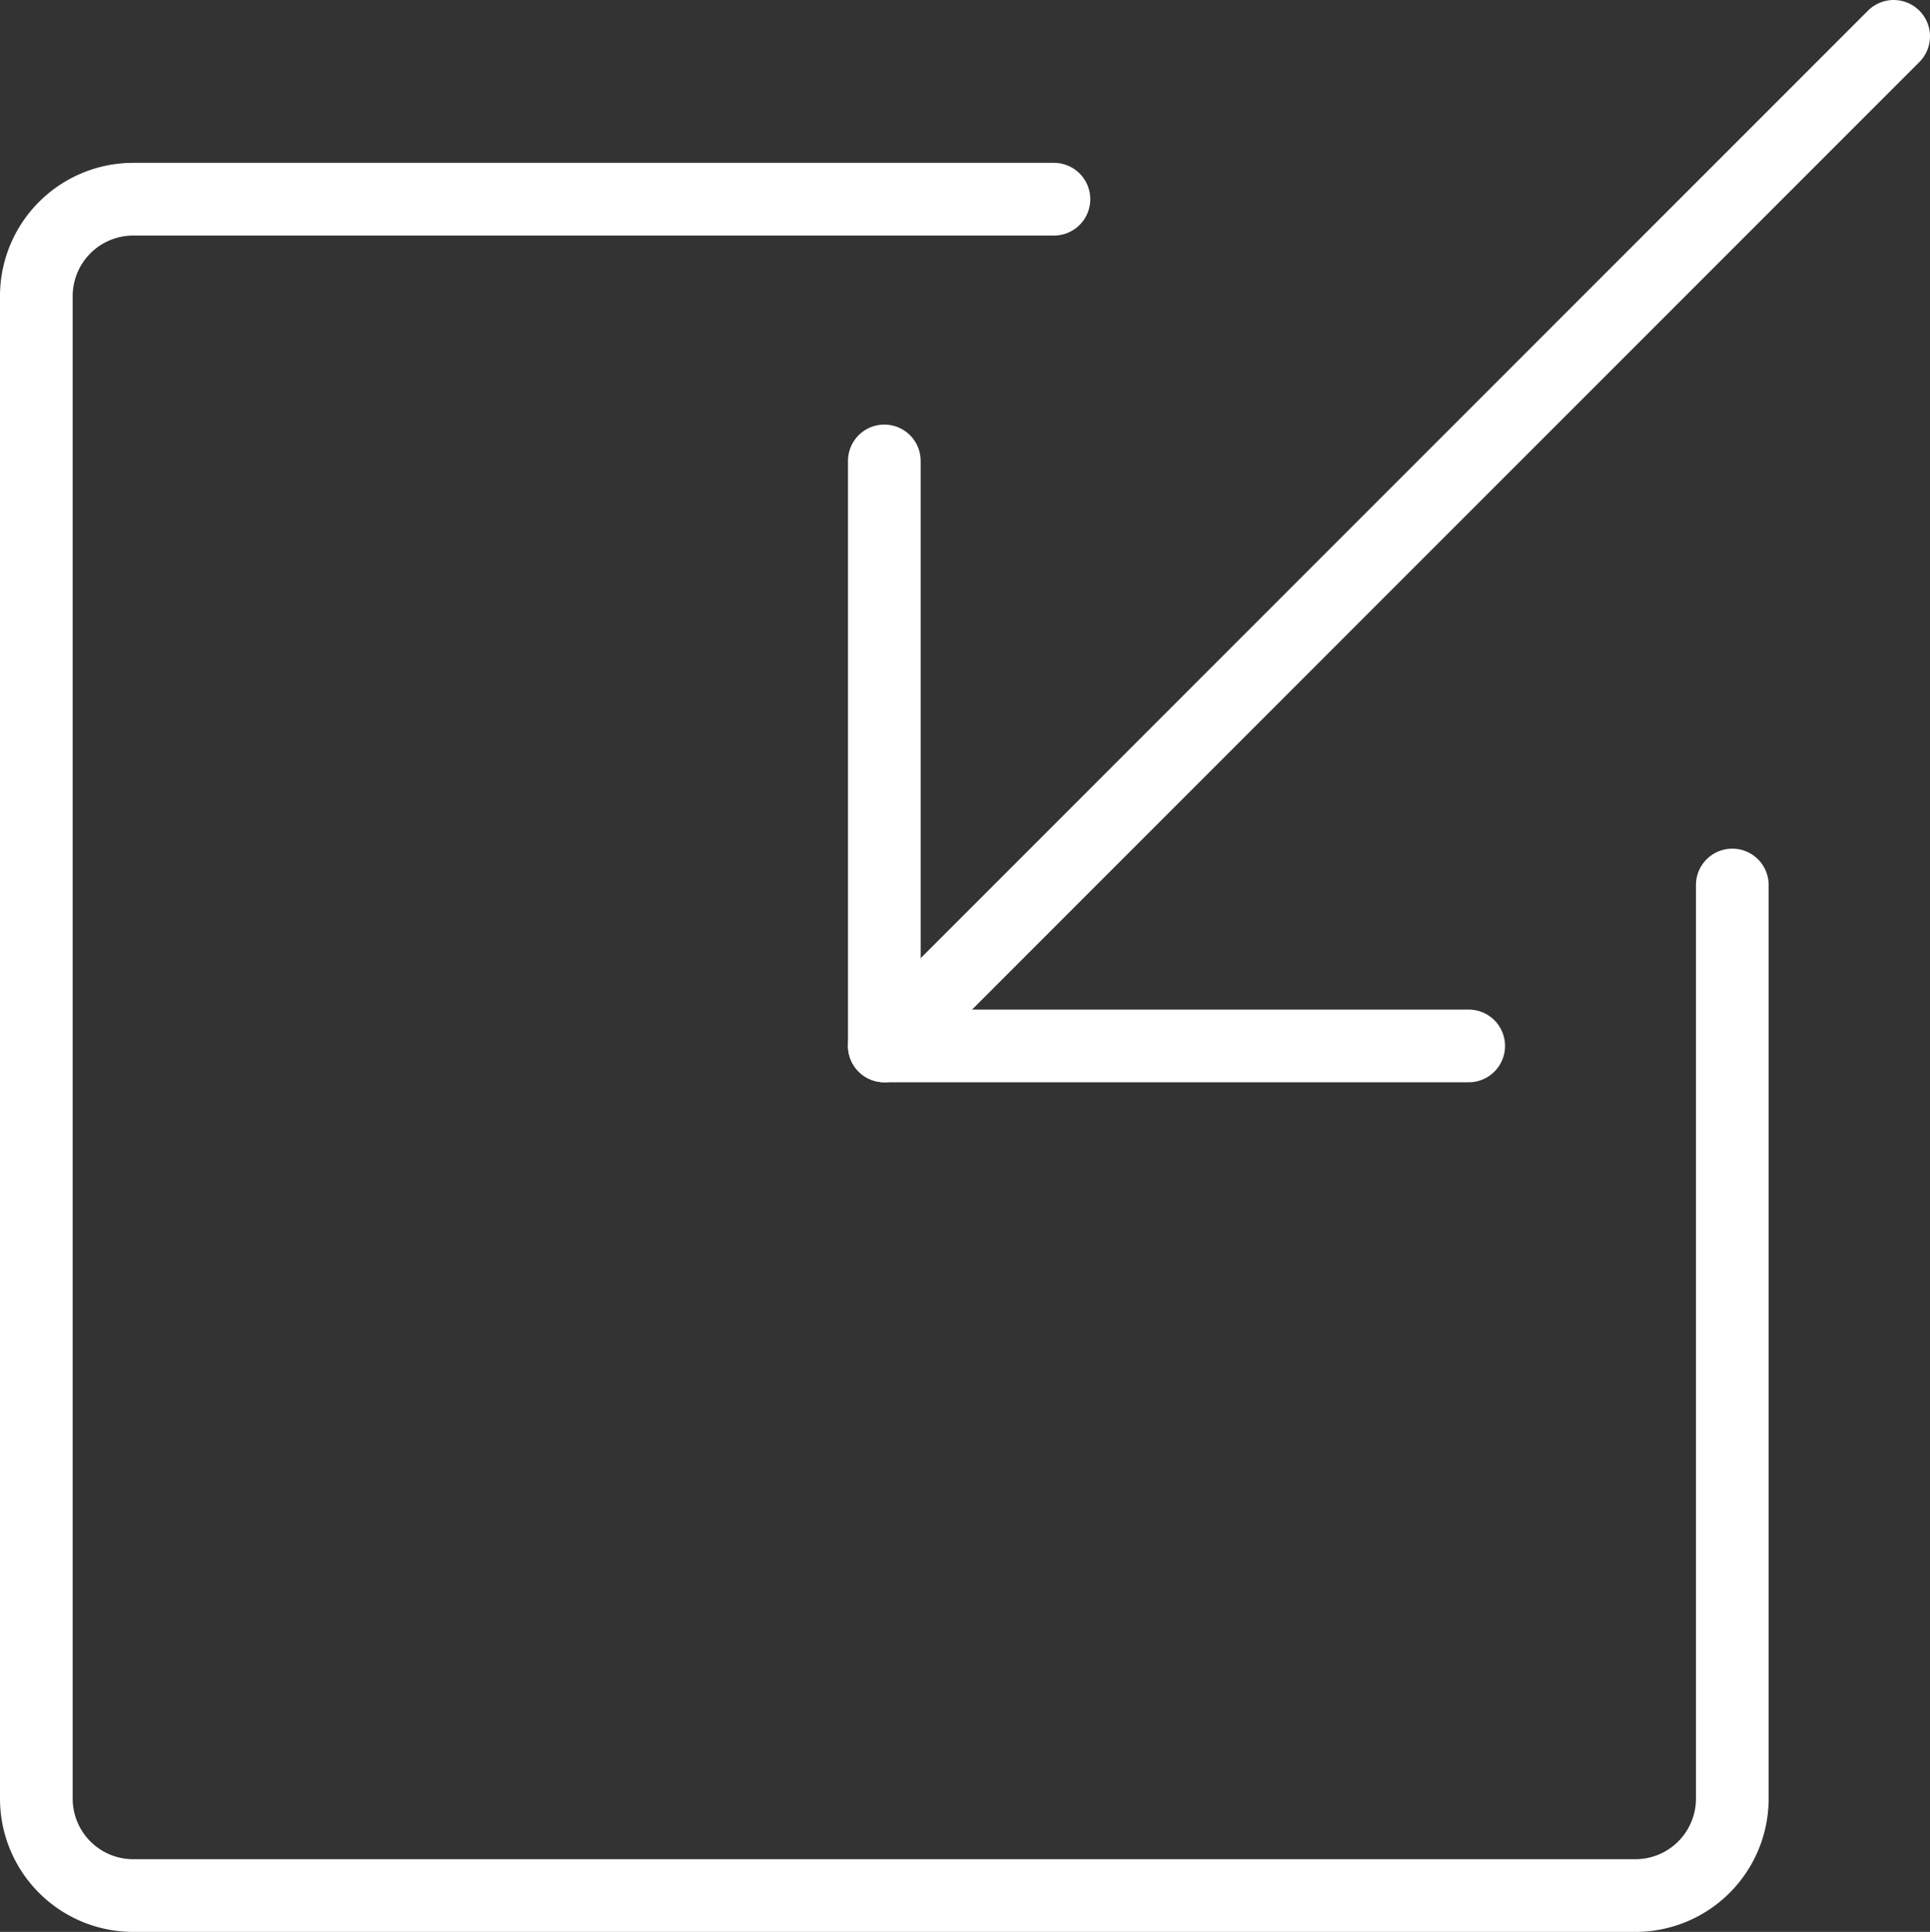 <?xml version="1.0" encoding="UTF-8"?> <svg xmlns="http://www.w3.org/2000/svg" viewBox="0 0 39.83 39.86"><rect x="0" y="0" width="39.83" height="39.86" fill="#333333" stroke="none"/><defs><style>.cls-1{fill:none;stroke:#fff;stroke-linecap:round;stroke-miterlimit:10;stroke-width:1.5px;}</style></defs><g id="Layer_2" data-name="Layer 2"><g id="Receive"><line class="cls-1" x1="18.25" y1="9.51" x2="18.25" y2="21.58"></line><line class="cls-1" x1="30.31" y1="21.58" x2="18.25" y2="21.58"></line><line class="cls-1" x1="39.08" y1="0.75" x2="18.36" y2="21.47"></line><path class="cls-1" d="M35.75,18.26V37.11a2,2,0,0,1-2,2h-31a2,2,0,0,1-2-2v-31a2,2,0,0,1,2-2h19"></path></g></g></svg> 